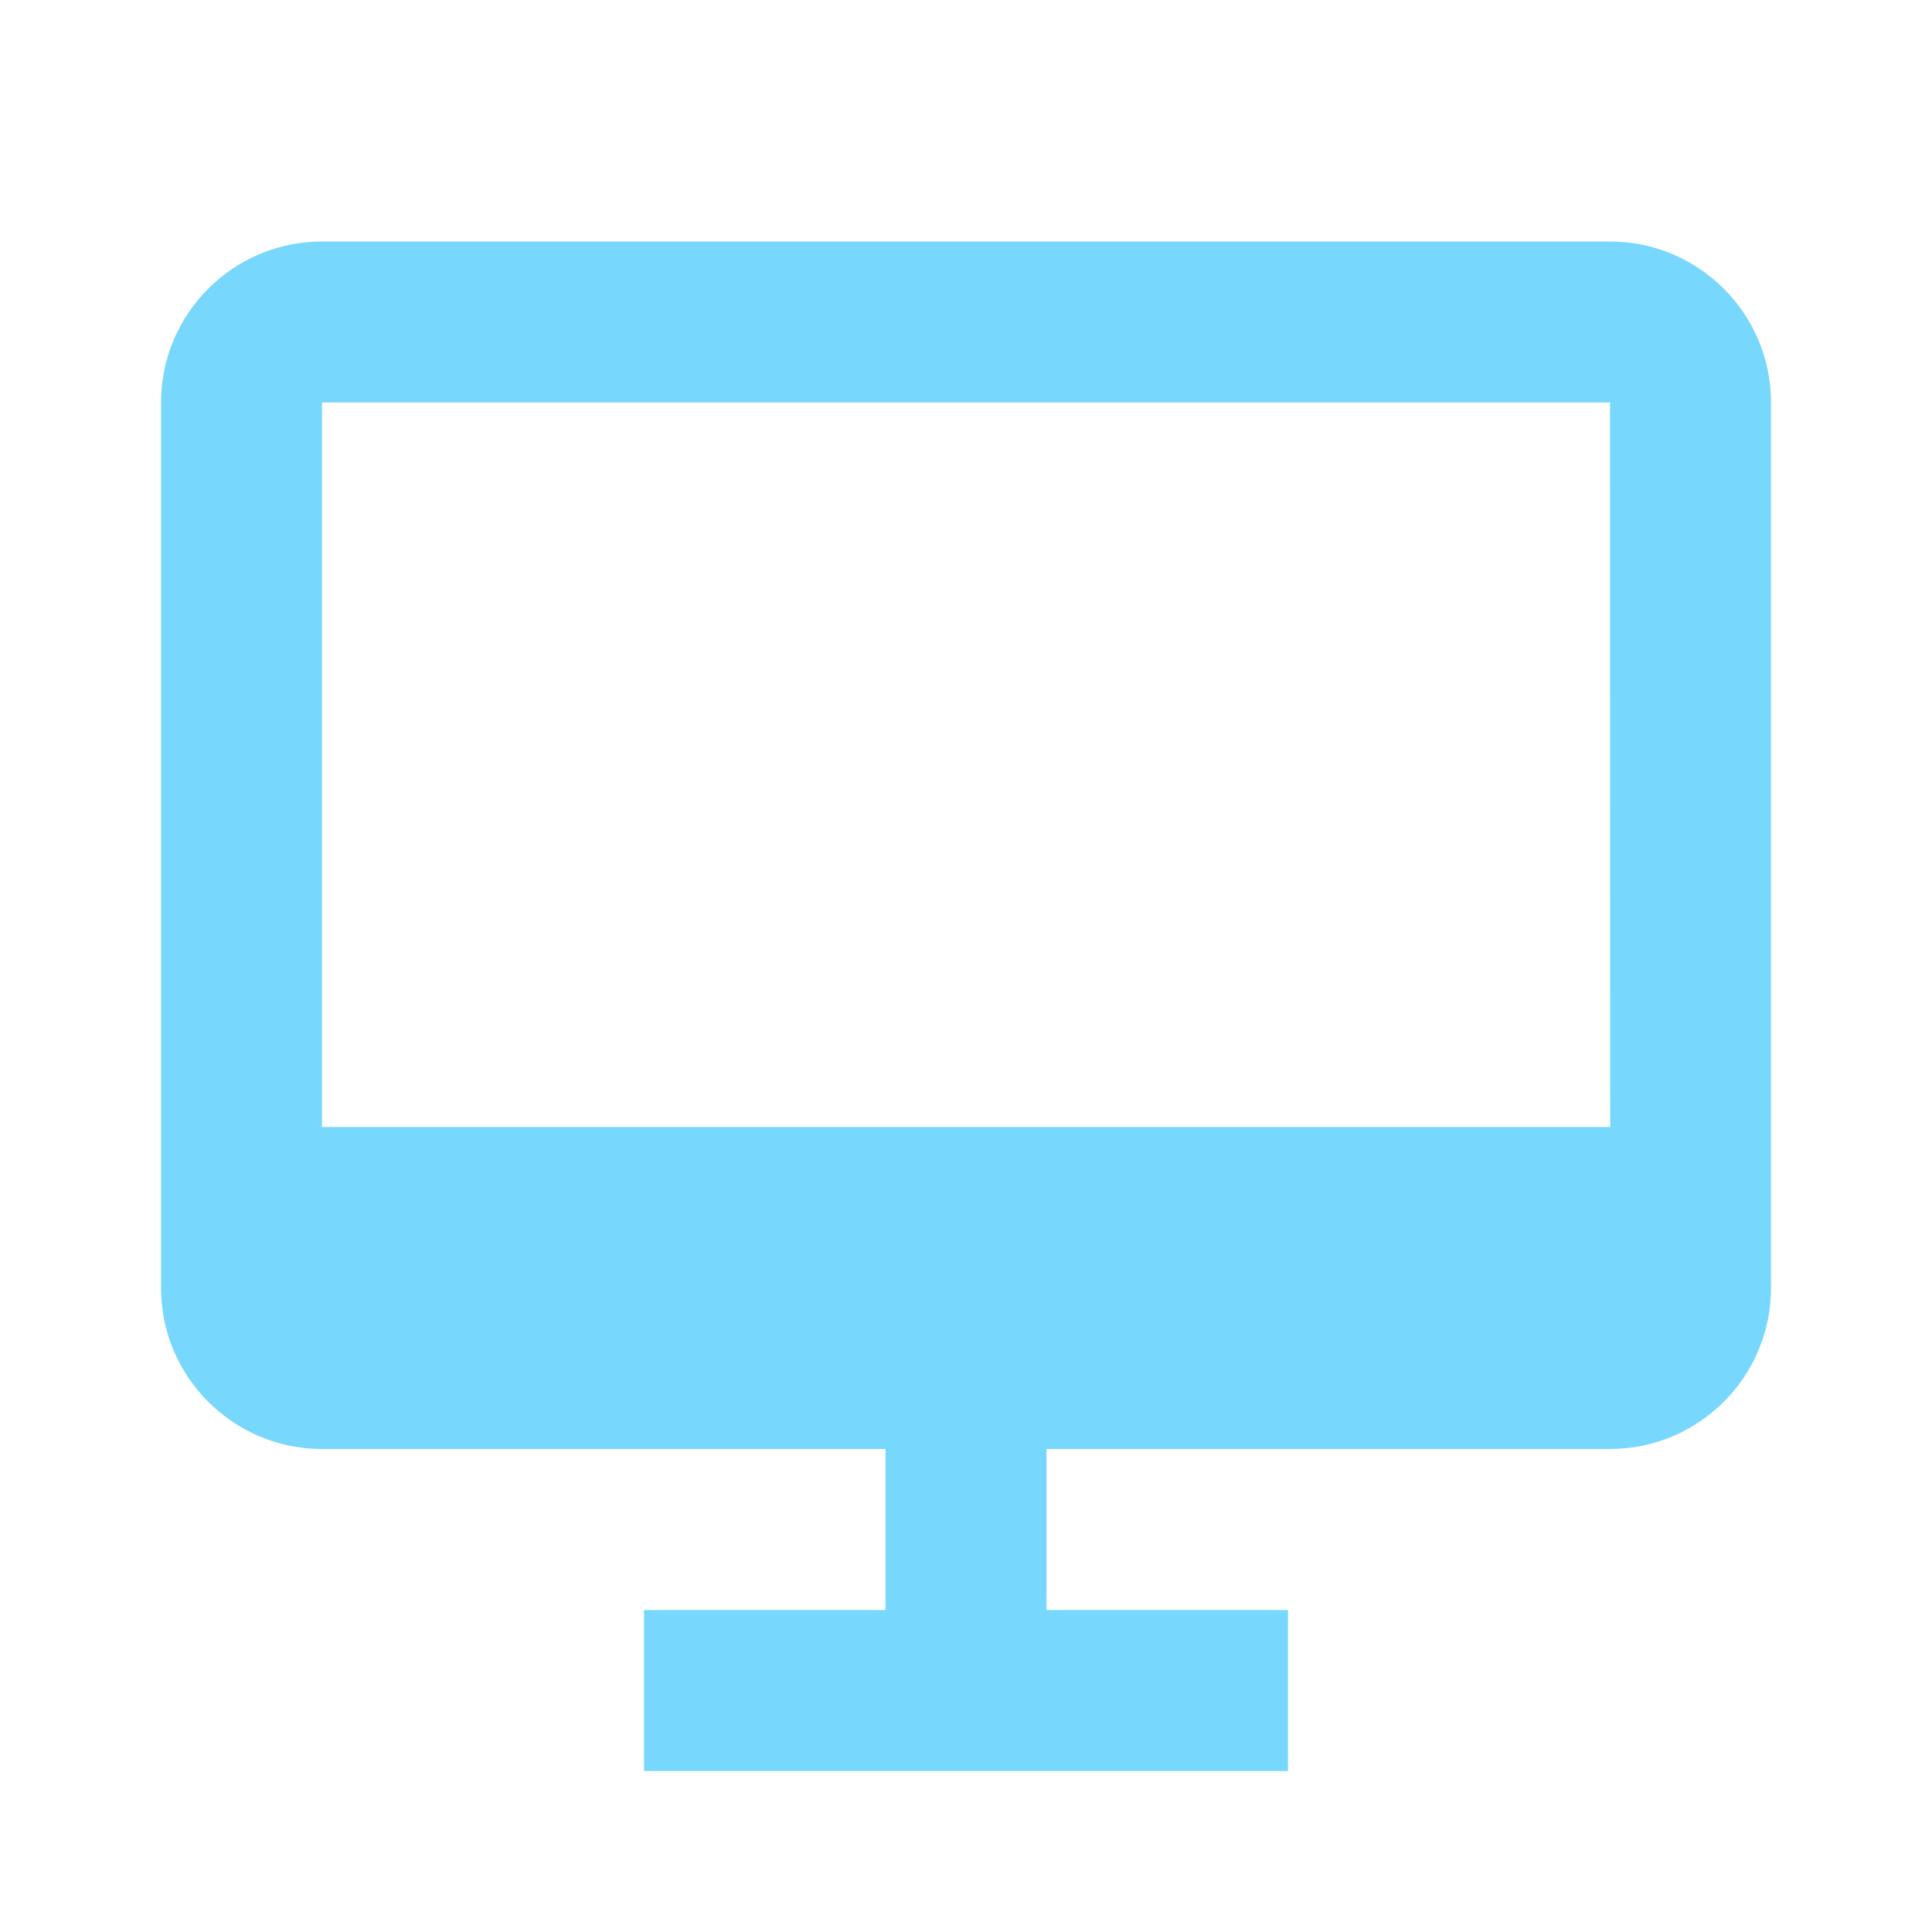 <?xml version="1.0" encoding="UTF-8"?>
<svg xmlns="http://www.w3.org/2000/svg" width="64" height="64" viewBox="0 0 64 64" fill="none">
  <path d="M53.334 8H10.667C7.726 8 5.334 10.392 5.334 13.333V42.667C5.334 45.608 7.726 48 10.667 48H29.334V53.333H21.334V58.667H42.667V53.333H34.667V48H53.334C56.275 48 58.667 45.608 58.667 42.667V13.333C58.667 10.392 56.275 8 53.334 8ZM10.667 37.333V13.333H53.334L53.339 37.333H10.667Z" fill="#78D7FC"></path>
</svg>
